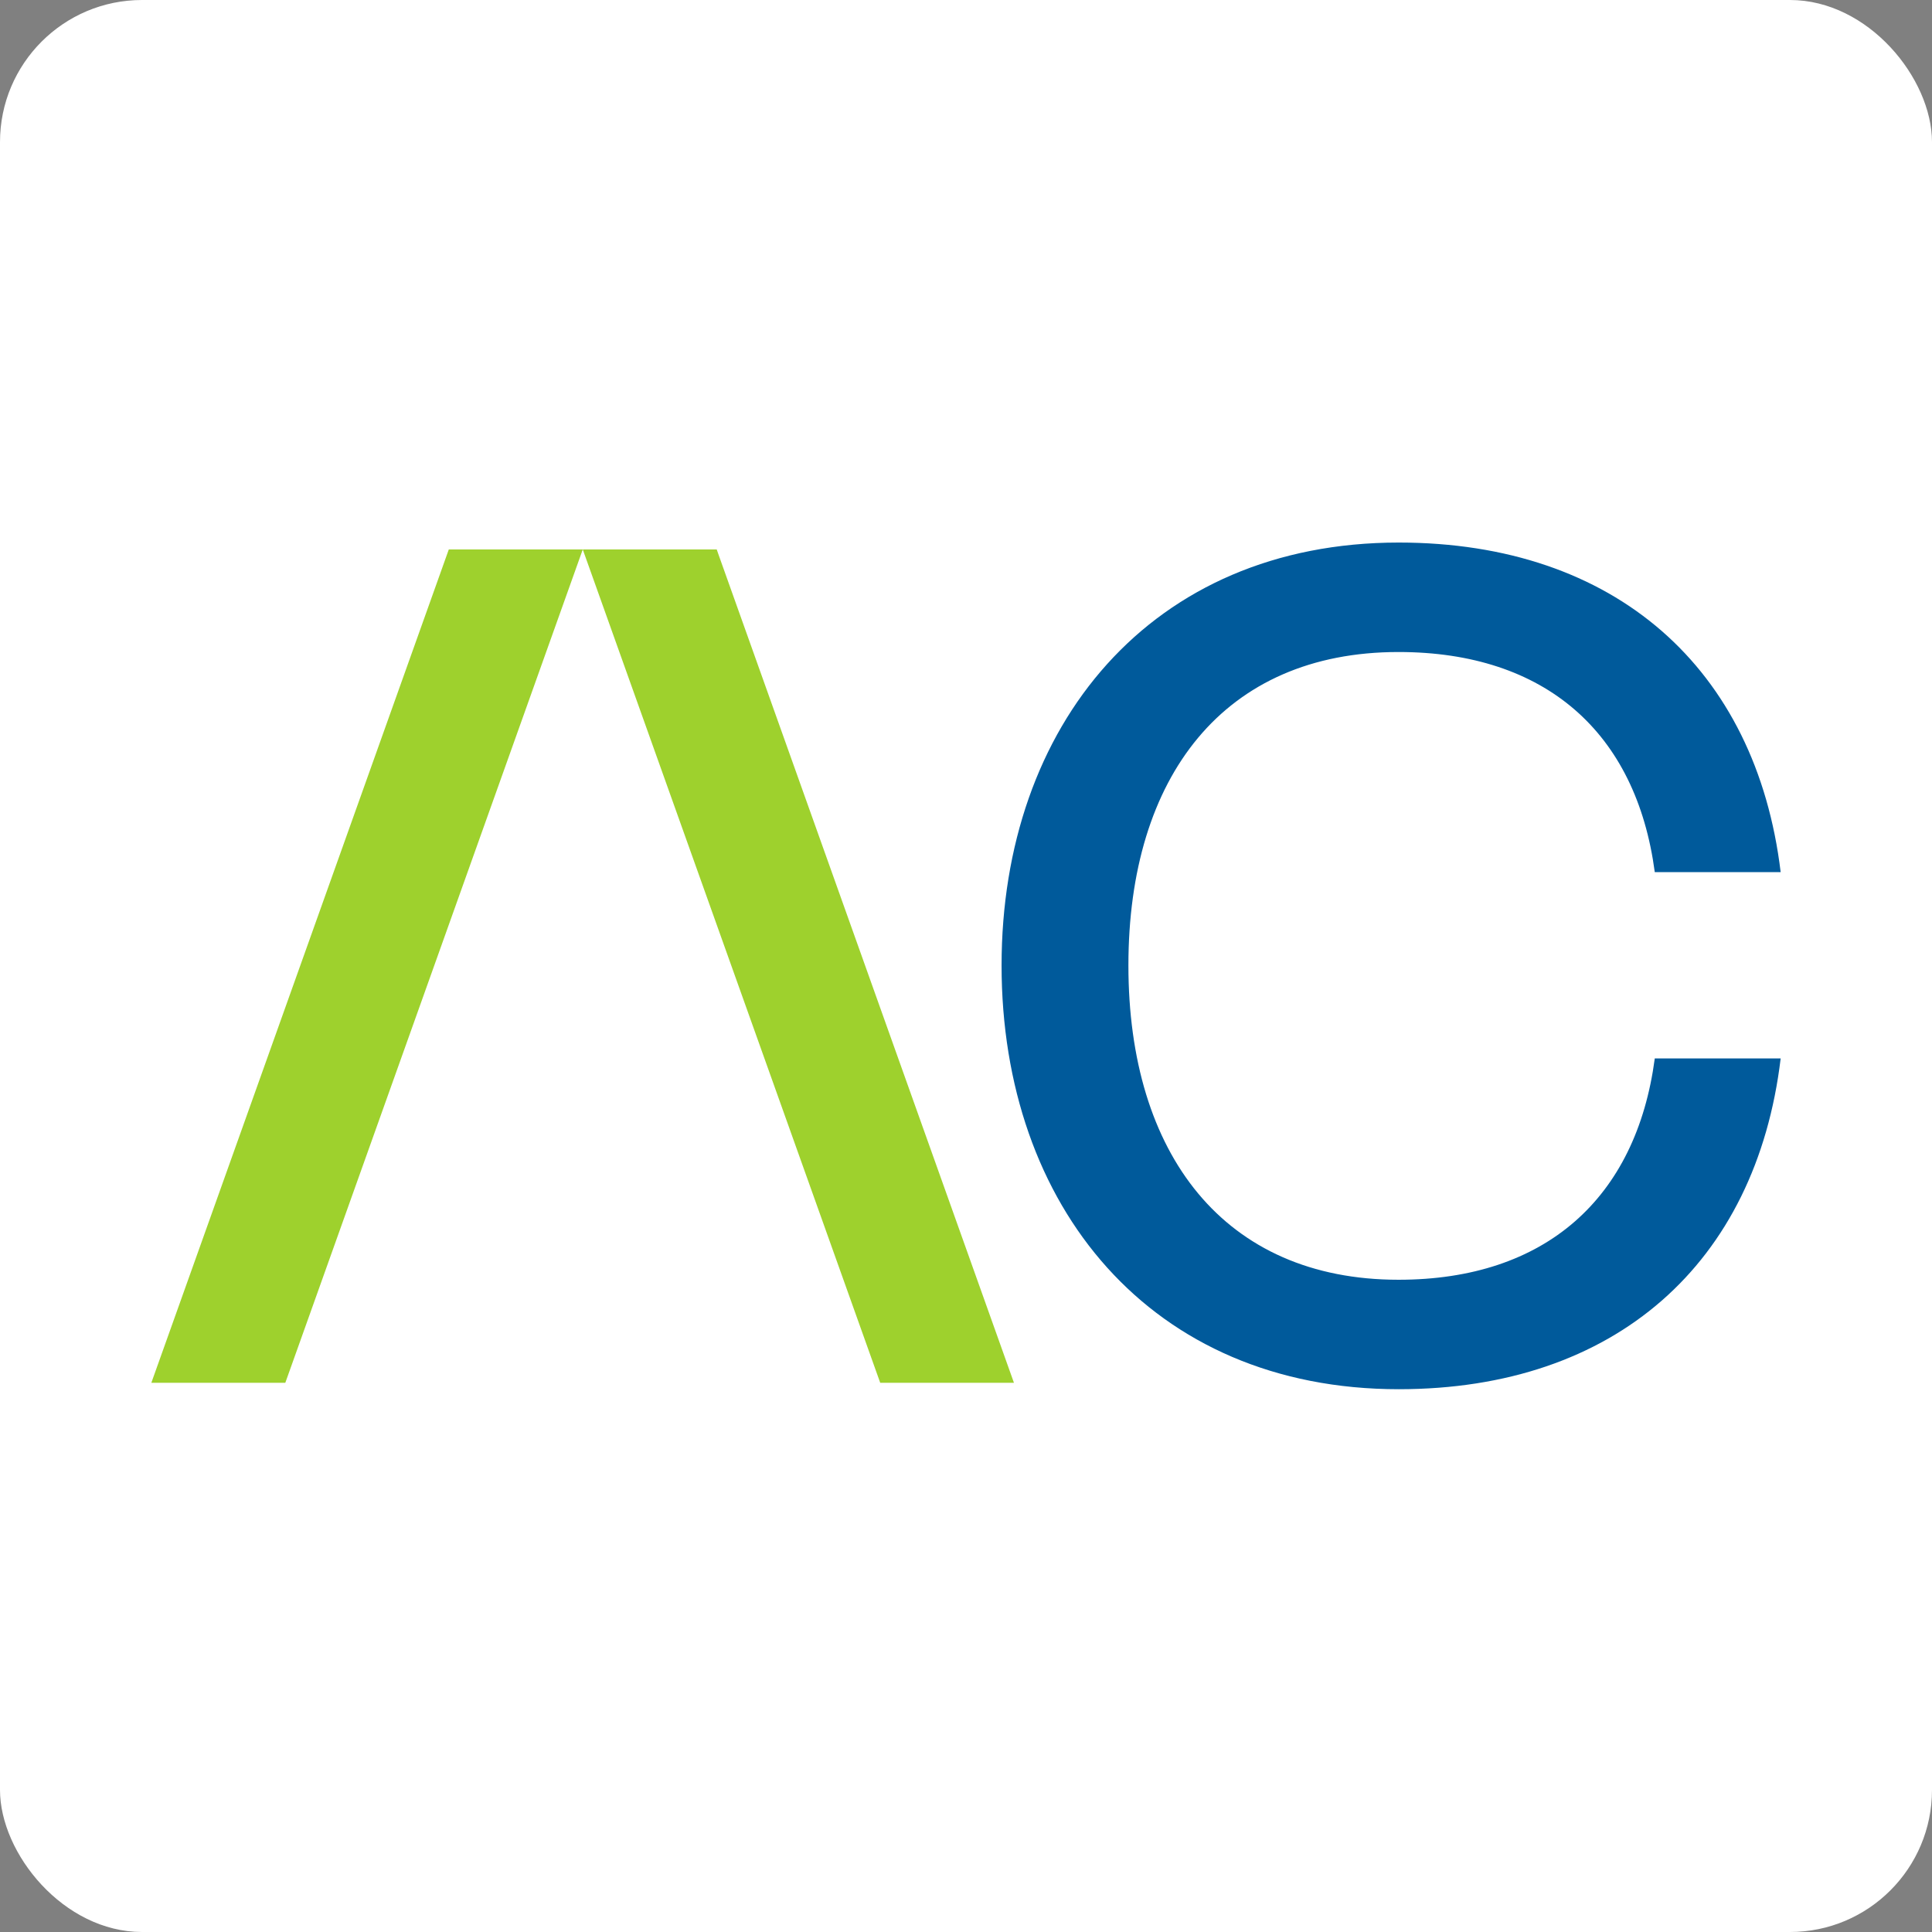 <?xml version="1.0" encoding="UTF-8"?>
<svg id="katman_2" data-name="katman 2" xmlns="http://www.w3.org/2000/svg" viewBox="0 0 81.19 81.19">
  <rect x="0" y="0" width="81.19" height="81.19" fill="#808080" stroke="none"/>
  <defs>
    <style>
      .cls-1 {
        fill: #005a9b;
      }

      .cls-1, .cls-2, .cls-3 {
        stroke-width: 0px;
      }

      .cls-2 {
        fill: #9ed12d;
      }

      .cls-3 {
        fill: #fff;
      }
    </style>
  </defs>
  <g id="katman_1" data-name="katman 1">
    <rect class="cls-3" width="81.19" height="81.19" rx="5.97" ry="5.97"/>
    <g>
      <path class="cls-1" d="m42.09,40.57c0-10.08,6.27-17.77,16.69-17.77,9.1,0,15.02,5.29,16.05,13.85h-5.29c-.78-5.87-4.6-9.25-10.77-9.25-7.34,0-11.35,5.24-11.35,13.17s4.02,13.21,11.35,13.21c6.17,0,9.99-3.42,10.77-9.3h5.29c-1.03,8.61-6.95,13.9-16.05,13.9-10.42,0-16.69-7.69-16.69-17.81"/>
      <polygon class="cls-2" points="6.36 58.11 11.99 58.11 24.49 23.09 18.86 23.09 6.36 58.11"/>
      <polygon class="cls-2" points="30.2 23.32 30.12 23.09 24.49 23.09 36.99 58.11 42.61 58.11 30.2 23.32"/>
    </g>
  </g>
</svg>